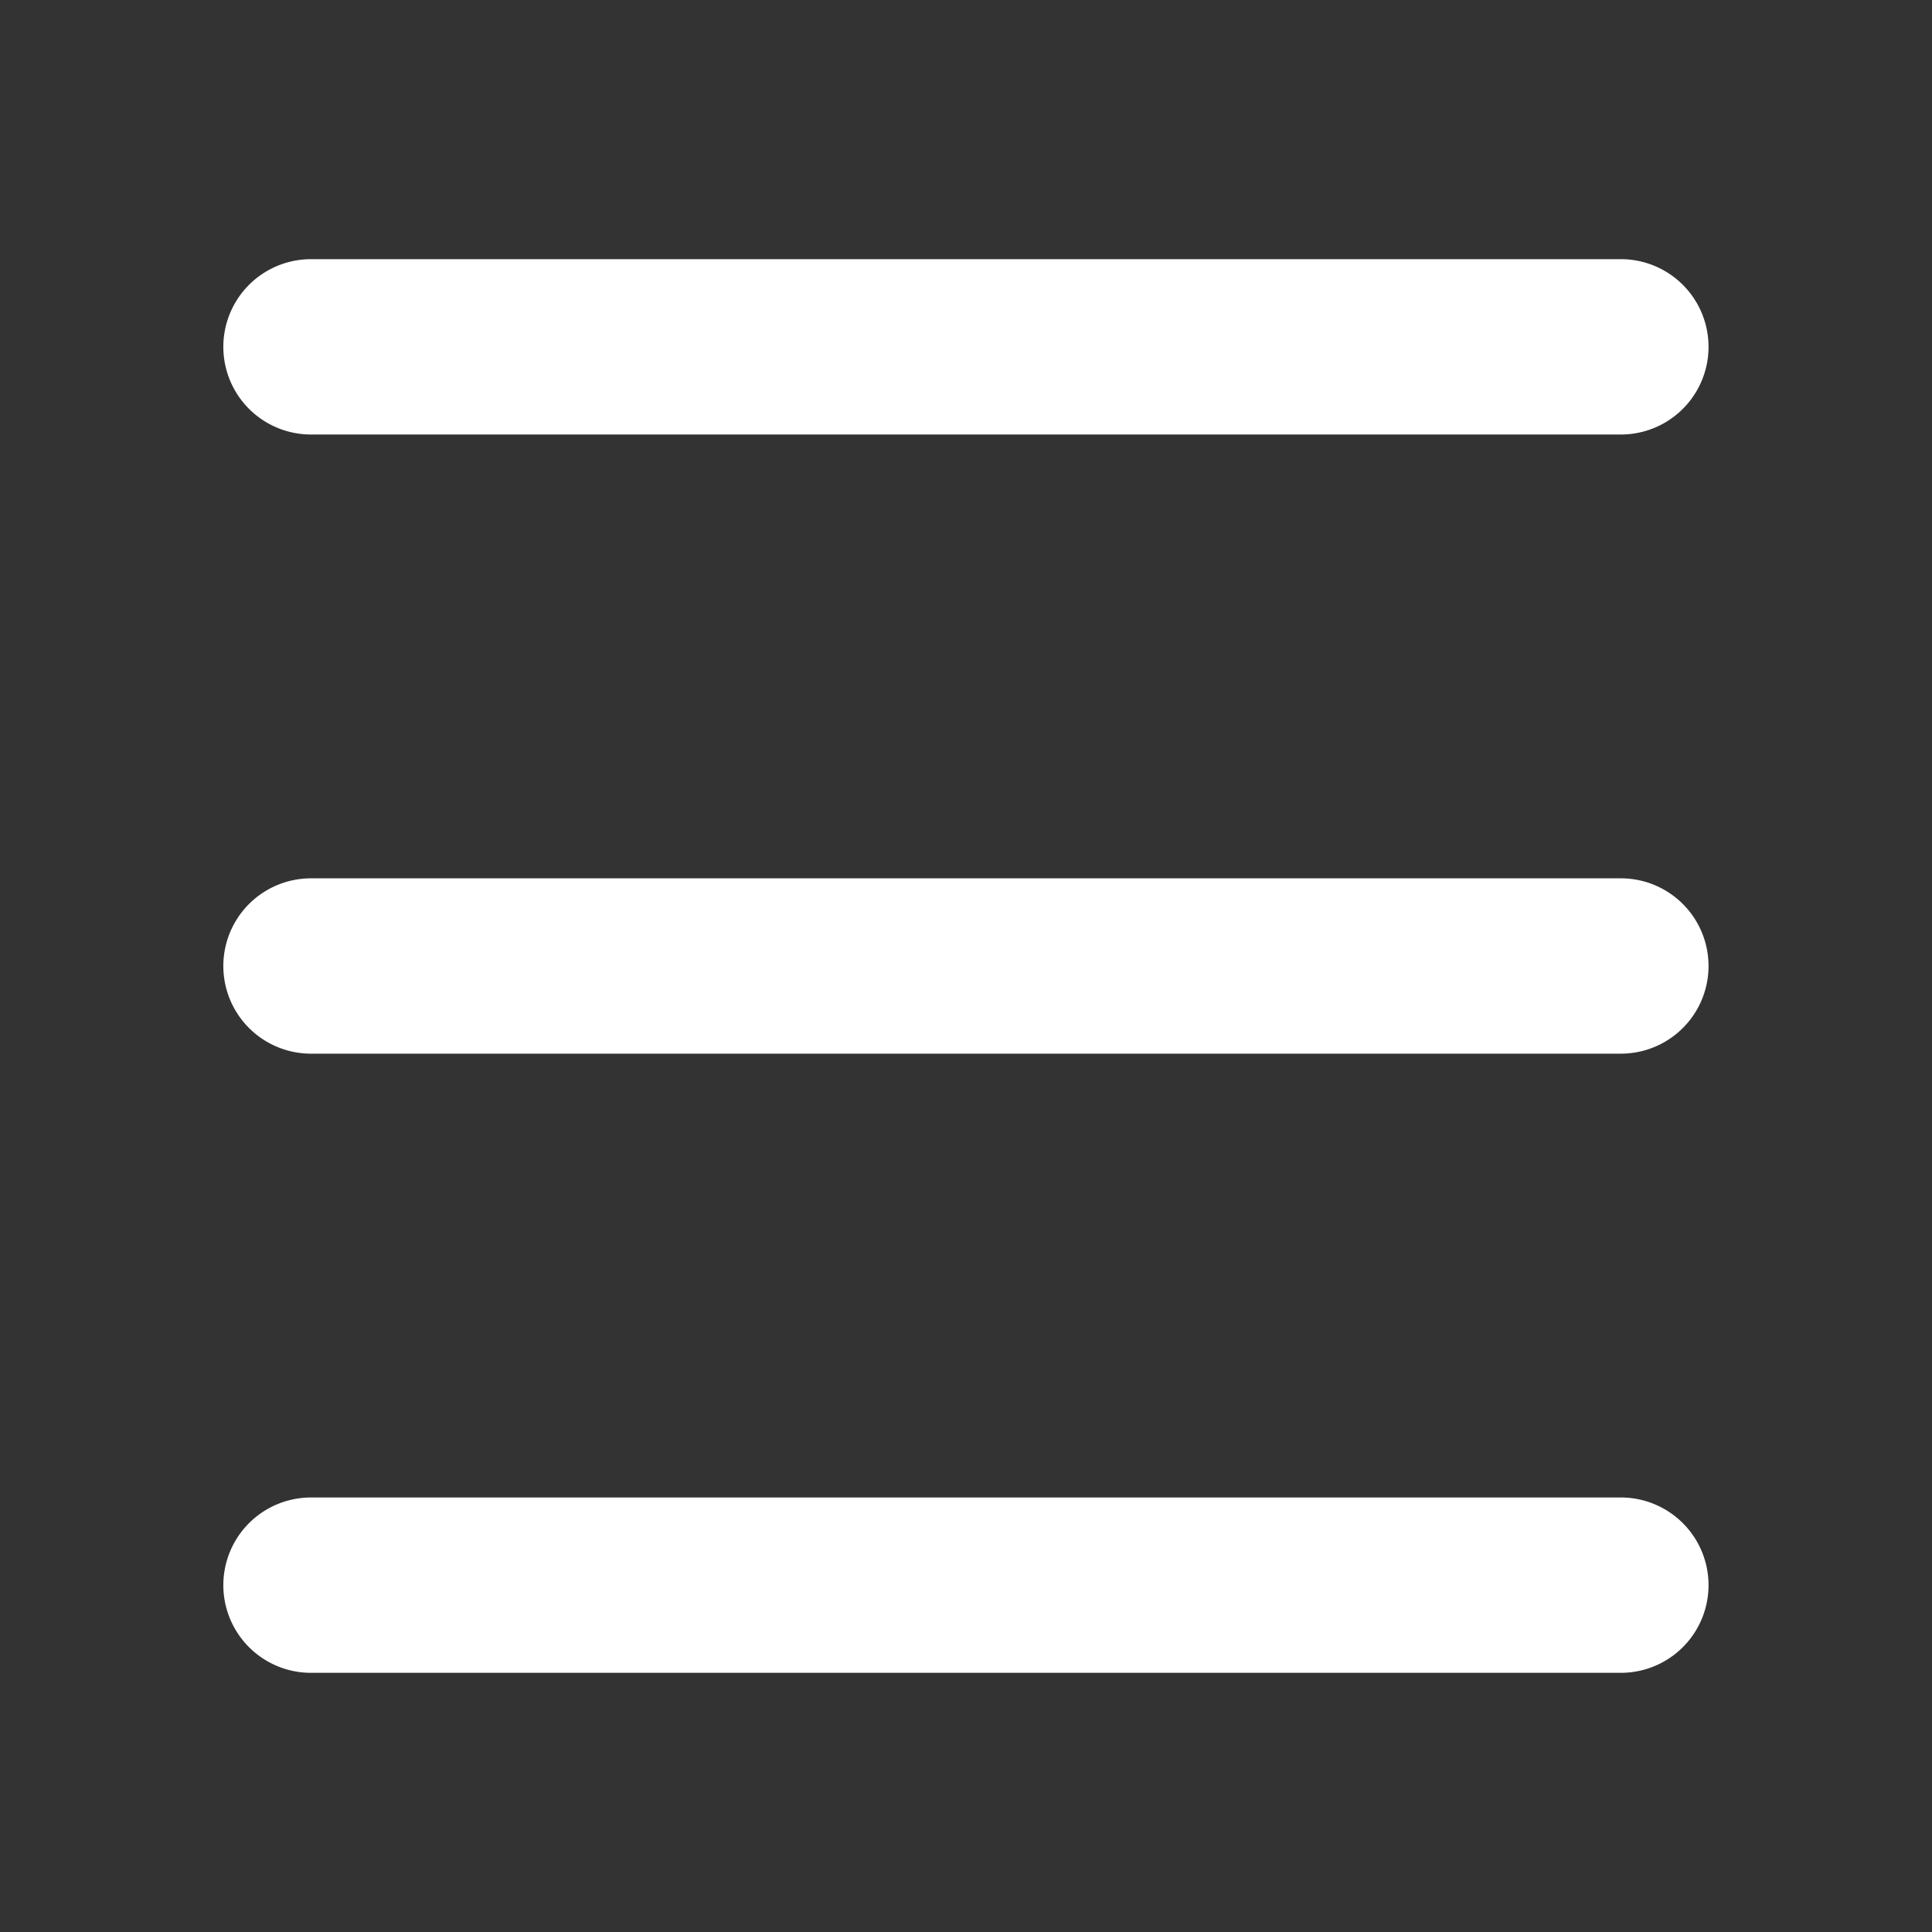 <svg xmlns="http://www.w3.org/2000/svg" width="82" height="82" viewBox="0 0 82 82">
  <rect x="0" y="0" width="82" height="82" fill="#333333" stroke="none"/>
  <defs>
    <style>
      .cls-1 {
        fill: #fff;
        fill-rule: evenodd;
      }
    </style>
  </defs>
  <path id="メニューボタン" class="cls-1" d="M495.294,151H439.7a3.721,3.721,0,0,0,0,7.442h55.595A3.721,3.721,0,0,0,495.294,151Zm0,26.279H439.7a3.721,3.721,0,0,0,0,7.442h55.595A3.721,3.721,0,0,0,495.294,177.279Zm0,26.279H439.7a3.721,3.721,0,0,0,0,7.442h55.595A3.721,3.721,0,0,0,495.294,203.558Z" transform="translate(-426.5 -140)"/>
</svg>
